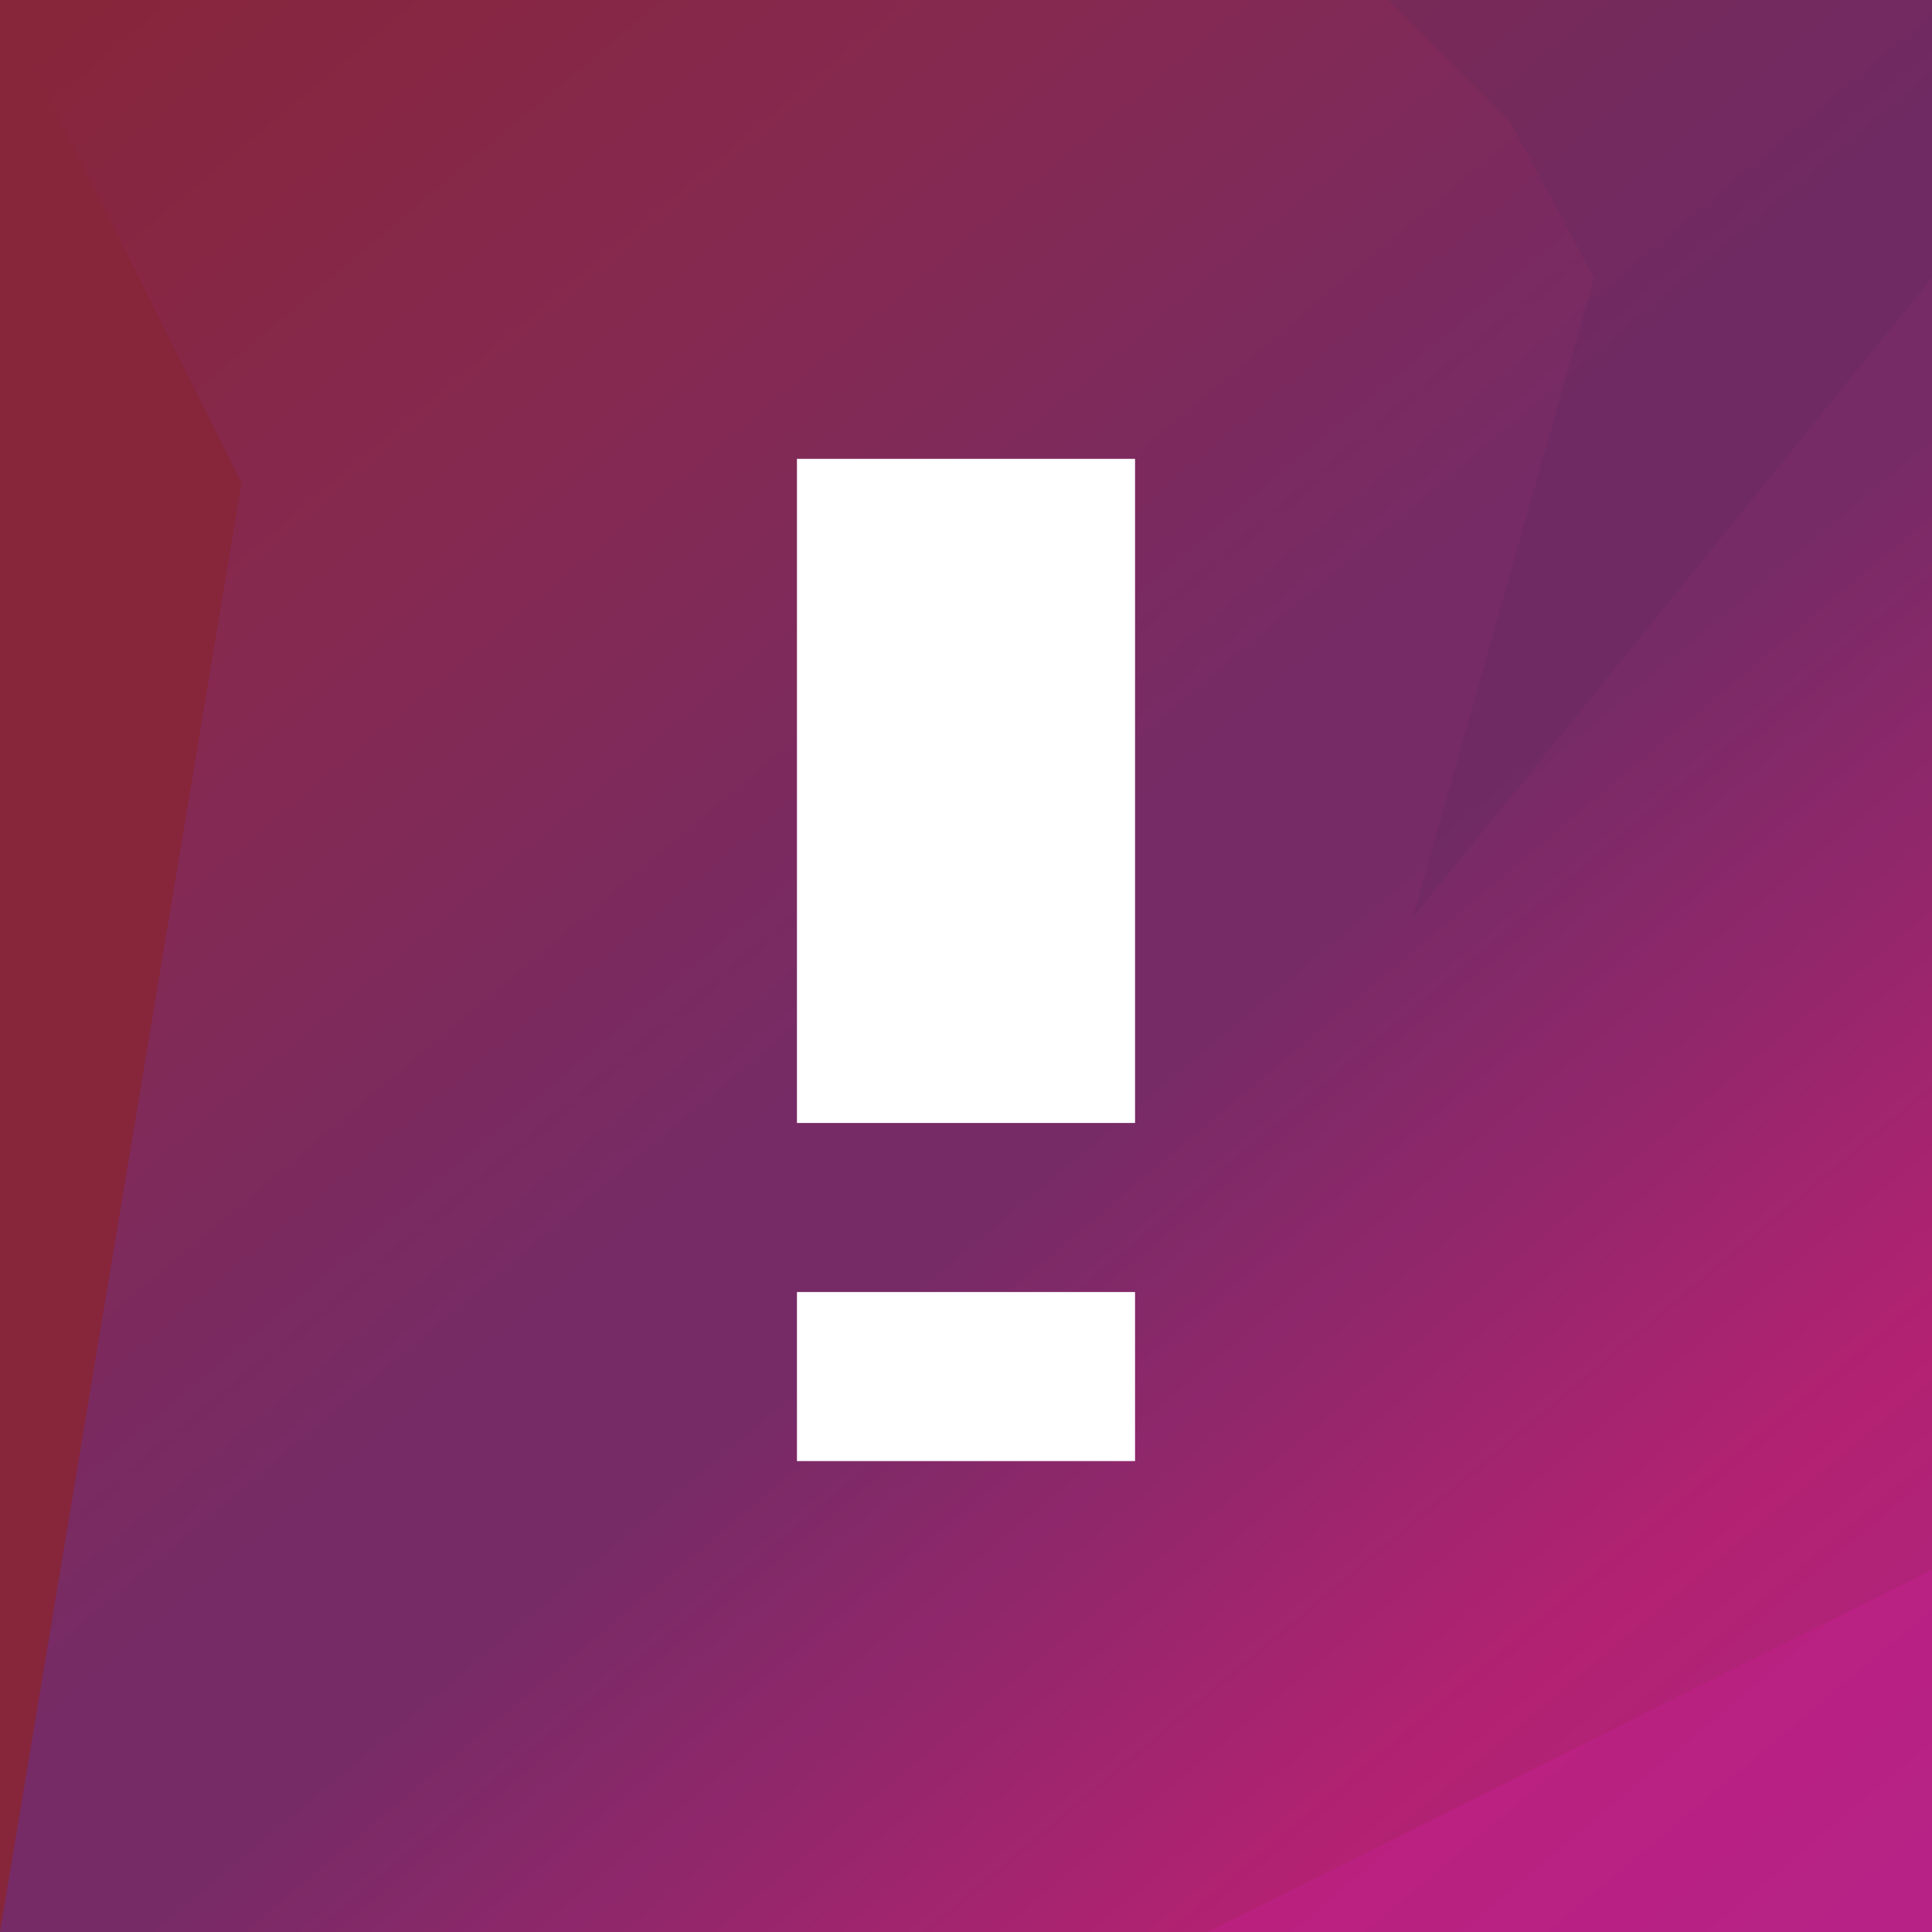 <?xml version="1.0" encoding="utf-8"?>
<!-- Generator: Adobe Illustrator 19.0.0, SVG Export Plug-In . SVG Version: 6.00 Build 0)  -->
<svg version="1.1" id="Layer_1" xmlns="http://www.w3.org/2000/svg" xmlns:xlink="http://www.w3.org/1999/xlink" x="0px" y="0px"
	 viewBox="-471 273 320 320" style="enable-background:new -471 273 320 320;" xml:space="preserve">
<rect x="-471" y="273" width="320" height="320" fill="#808080" stroke="none"/>
<style type="text/css">
	.st0{fill:url(#XMLID_7_);}
	.st1{fill:#87253A;}
	.st2{opacity:0.5;fill:#C2218D;enable-background:new    ;}
	.st3{opacity:0.2;fill:#572B5E;enable-background:new    ;}
	.st4{fill:#FFFFFF;}
</style>
<linearGradient id="XMLID_7_" gradientUnits="userSpaceOnUse" x1="-452.497" y1="299.63" x2="-170.619" y2="-36.3" gradientTransform="matrix(1 0 0 -1 0 564)">
	<stop  offset="0" style="stop-color:#87253A"/>
	<stop  offset="0.238" style="stop-color:#862950"/>
	<stop  offset="0.502" style="stop-color:#762B66"/>
	<stop  offset="0.578" style="stop-color:#762B66"/>
	<stop  offset="0.845" style="stop-color:#B32272"/>
	<stop  offset="1" style="stop-color:#AC2481"/>
</linearGradient>
<rect id="XMLID_31_" x="-471" y="273" class="st0" width="320" height="320"/>
<polygon id="XMLID_2_" class="st1" points="-471,593 -431,353 -471,273 "/>
<polygon id="XMLID_5_" class="st2" points="-271,593 -151,533 -151,593 "/>
<polygon id="XMLID_6_" class="st3" points="-241,273 -221,293 -207,319 -237,425 -151,319 -151,273 "/>
<rect id="XMLID_4_" x="-339" y="349" class="st4" width="56" height="110"/>
<rect id="XMLID_3_" x="-339" y="487" class="st4" width="56" height="28"/>
</svg>
